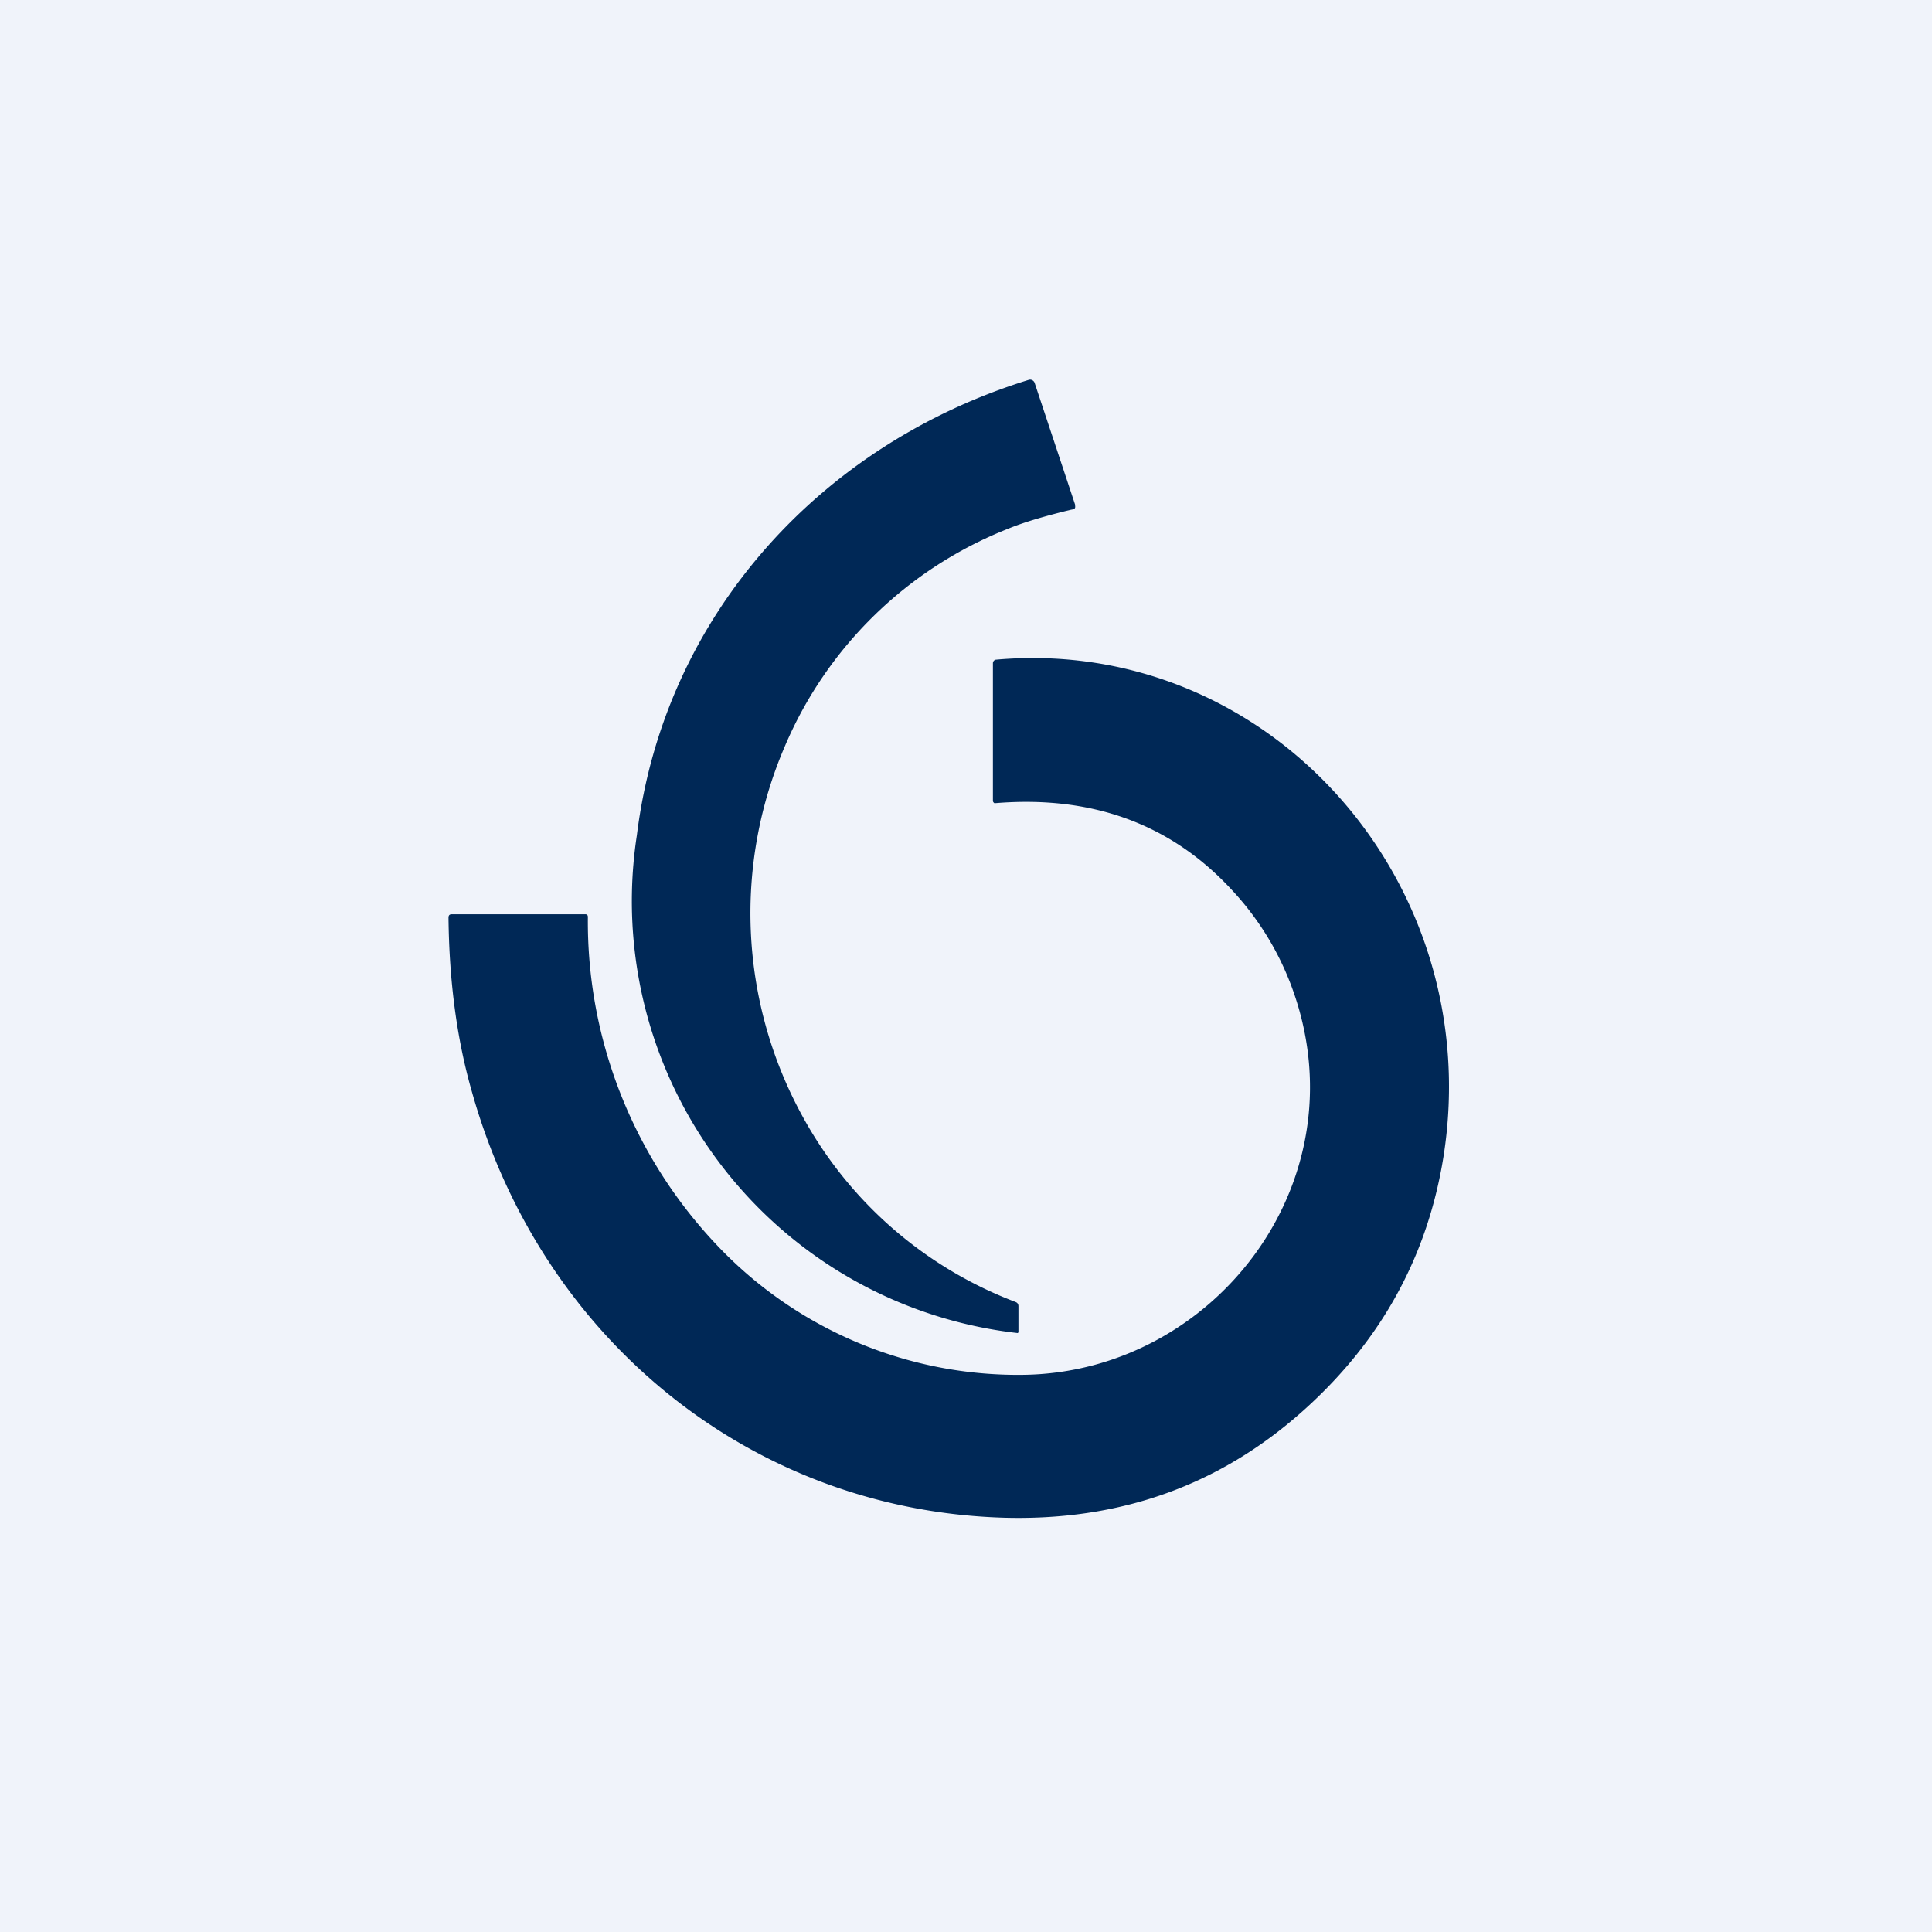 <!-- by TradingView --><svg width="56" height="56" viewBox="0 0 56 56" xmlns="http://www.w3.org/2000/svg"><path fill="#F0F3FA" d="M0 0h56v56H0z"/><path d="m31.17 14.65-1.18-3.55a.14.14 0 0 0-.07-.08.13.13 0 0 0-.1-.01c-5.96 1.84-10.56 6.76-11.36 13.2A12.6 12.6 0 0 0 29.5 38.64a.05.05 0 0 0 .02-.03v-.75c0-.06-.03-.1-.08-.12a11.81 11.81 0 0 1-6.22-5.46 12.23 12.23 0 0 1-.47-10.65 11.69 11.69 0 0 1 6.46-6.3c.53-.22 1.2-.4 1.81-.55l.1-.02a.07.07 0 0 0 .04-.04.08.08 0 0 0 0-.06Zm-10.4 21.43a13.63 13.63 0 0 1-3.73-9.5c0-.05-.02-.08-.08-.08H13.1c-.07 0-.1.03-.1.1.02 1.84.24 3.52.68 5.05 2.02 7.19 8.1 12.1 15.36 12.34 3.42.11 6.35-.94 8.8-3.16 2.21-2 3.54-4.43 4-7.3 1.26-7.98-5.08-15.1-12.96-14.41a.1.1 0 0 0-.07.03.11.11 0 0 0-.03.08v3.98a.07.07 0 0 0 .02.05l.02.02h.03c2.8-.23 5.09.6 6.86 2.52a8.37 8.37 0 0 1 1.8 3c1.9 5.52-2.34 10.96-7.82 11.05a12 12 0 0 1-8.92-3.77Z" fill="#002856"/></svg>